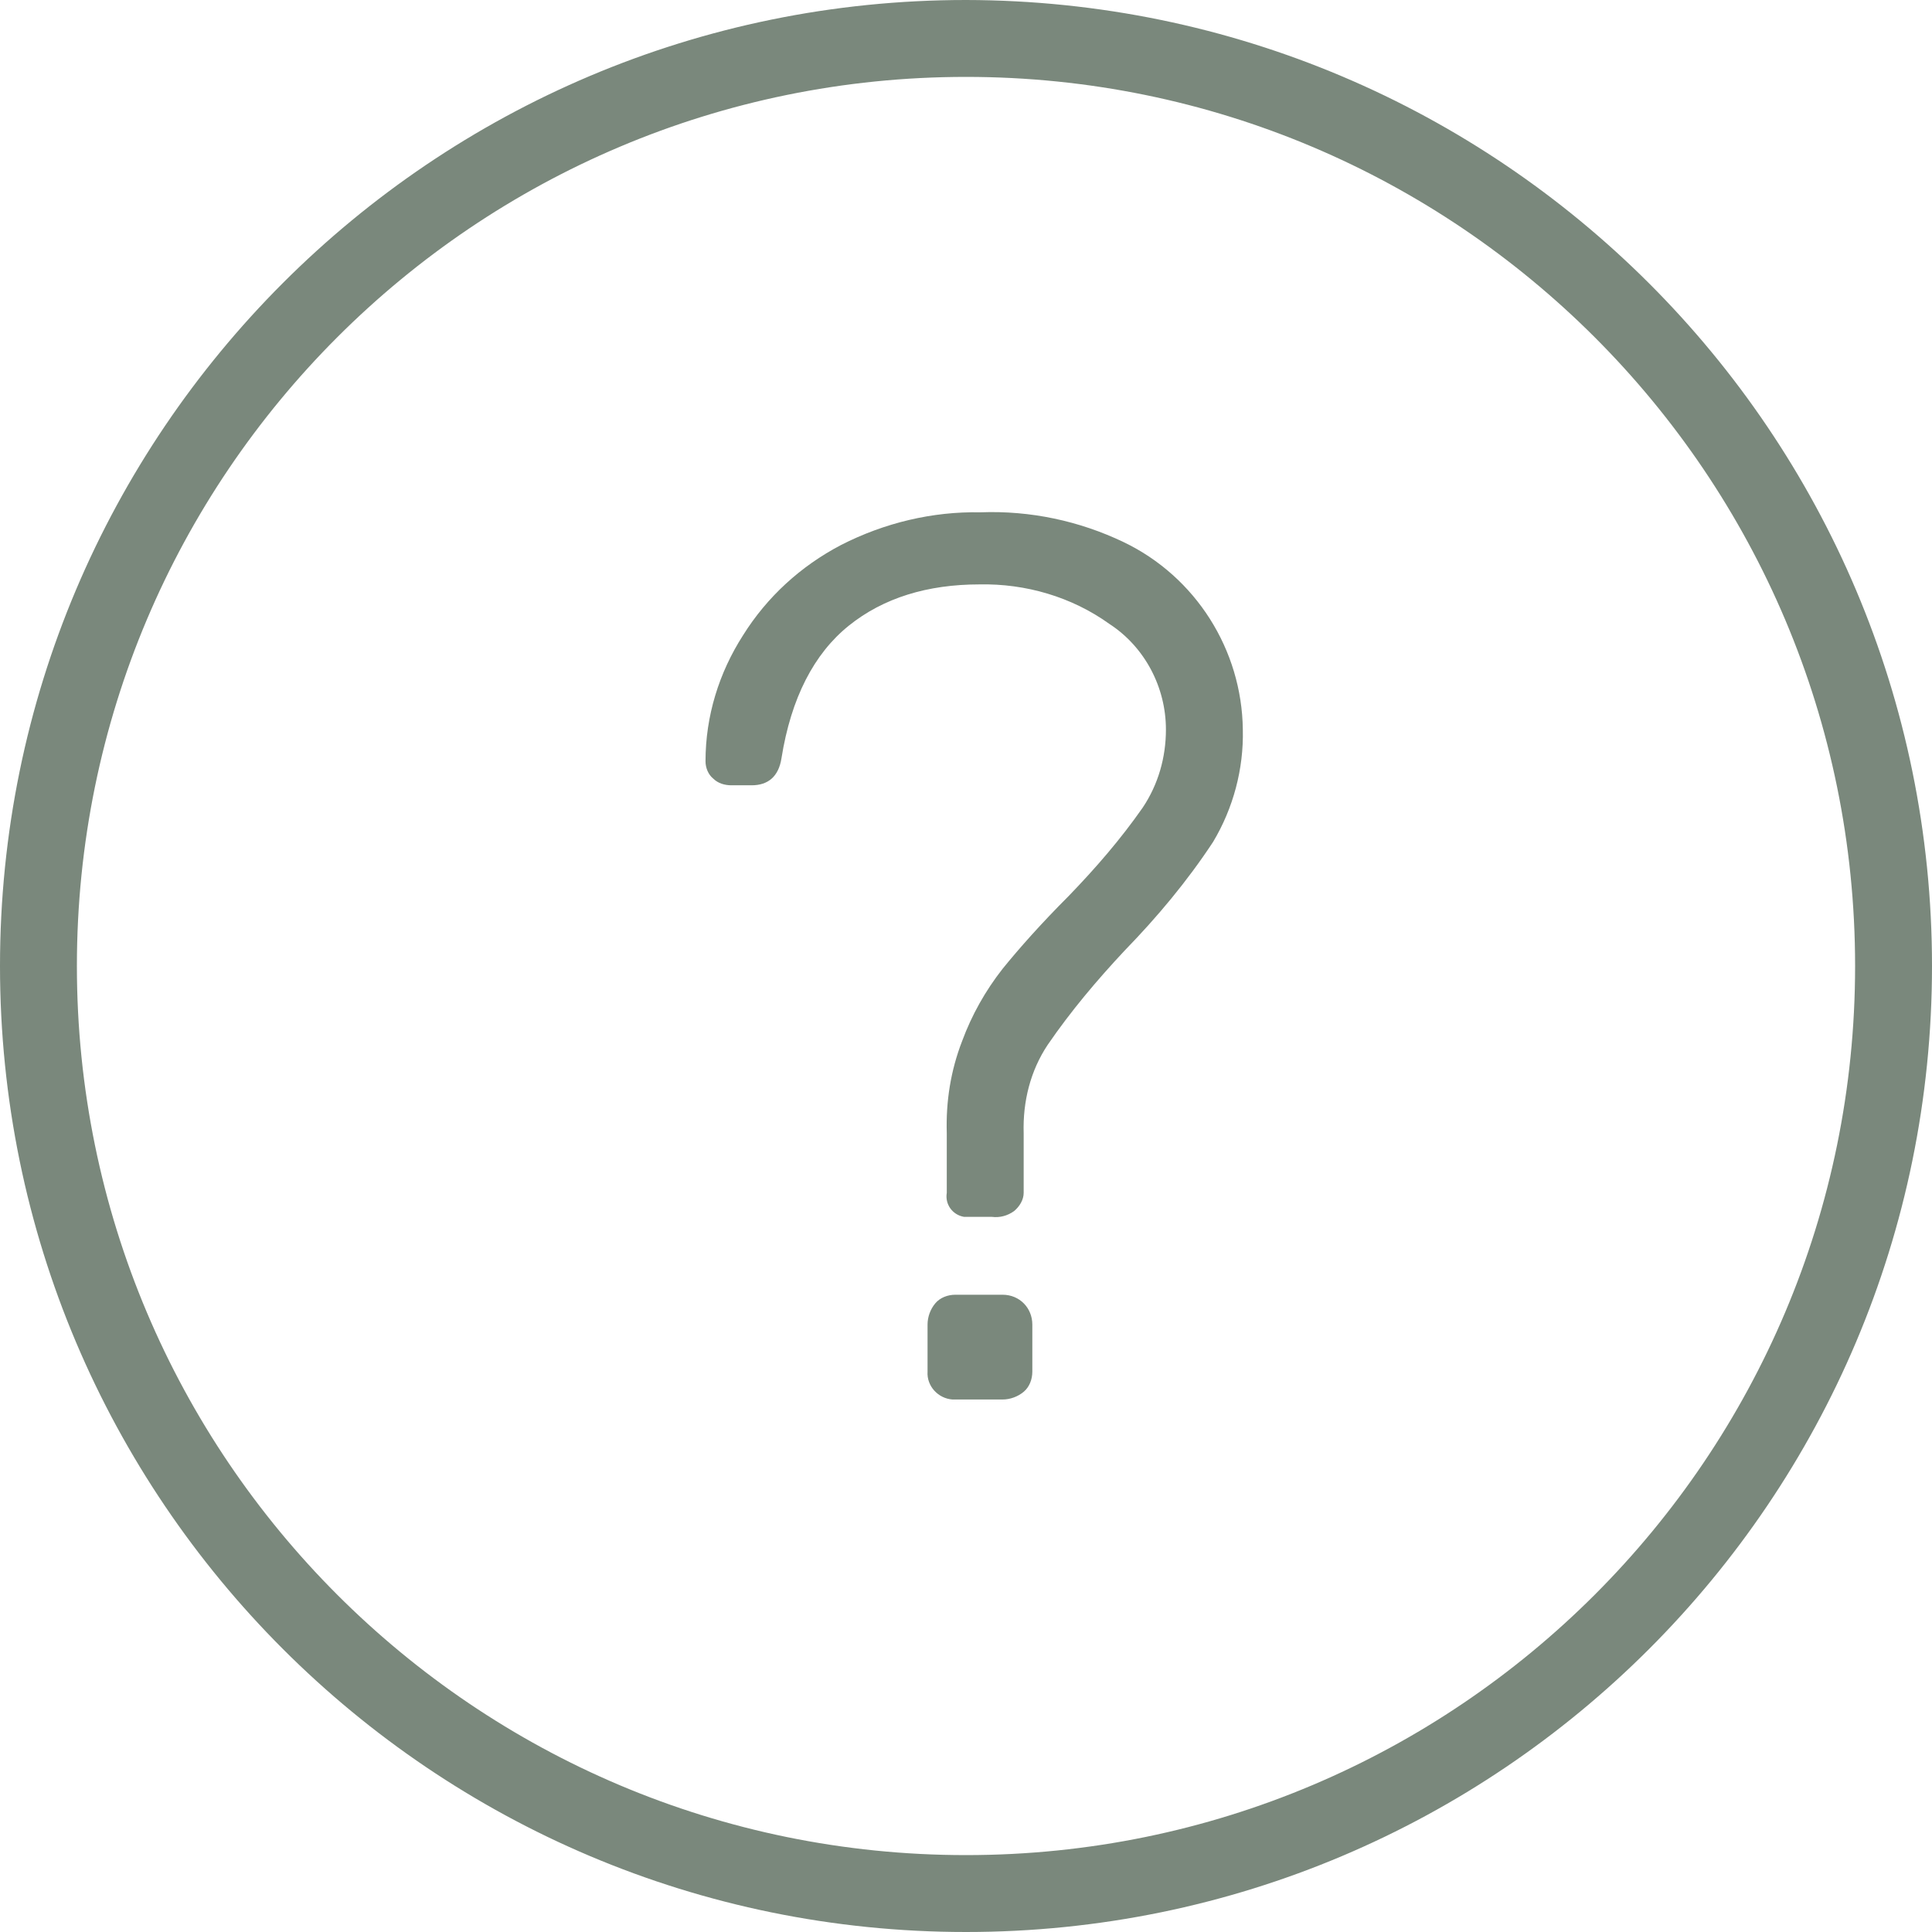 <?xml version="1.0" encoding="UTF-8"?> <!-- Generator: Adobe Illustrator 19.2.1, SVG Export Plug-In . SVG Version: 6.00 Build 0) --> <svg xmlns="http://www.w3.org/2000/svg" xmlns:xlink="http://www.w3.org/1999/xlink" id="Слой_1" x="0px" y="0px" viewBox="0 0 201 201" style="enable-background:new 0 0 201 201;" xml:space="preserve"> <style type="text/css"> .st0{fill:#7A887C;} </style> <title>Знак вопроса</title> <path class="st0" d="M100.5,0C45,0,0,45,0,100.5S45,201,100.5,201S201,156,201,100.5C201,45,156,0.1,100.5,0z M100.5,193 C49.4,193,8,151.6,8,100.5S49.4,8,100.5,8S193,49.4,193,100.5l0,0C193,151.6,151.6,193,100.5,193L100.5,193z"></path> <path class="st0" d="M116.9,56.4c-4.6-2.2-9.7-3.3-14.9-3.1c-5-0.1-10,1.1-14.5,3.4c-4.2,2.2-7.7,5.4-10.2,9.4 c-2.5,3.9-3.9,8.4-3.9,13.1c0,0.7,0.3,1.4,0.8,1.8c0.5,0.5,1.2,0.7,1.9,0.7h2.1c1.7,0,2.8-0.9,3.1-2.8c1-6.3,3.4-10.9,7-13.8 s8.2-4.3,13.6-4.3c4.8-0.1,9.6,1.3,13.5,4.1c3.7,2.4,5.9,6.6,5.9,11c0,2.9-0.8,5.7-2.4,8.1c-2.3,3.3-4.9,6.3-7.7,9.2 c-2.9,2.9-5.2,5.5-6.9,7.6c-1.8,2.3-3.2,4.8-4.2,7.5c-1.2,3.1-1.7,6.3-1.6,9.6v6.2c-0.2,1.2,0.6,2.3,1.8,2.5c0.2,0,0.5,0,0.7,0h2.2 c0.8,0.1,1.6-0.1,2.3-0.6c0.6-0.5,1-1.2,1-1.9v-6.2c-0.1-3.3,0.7-6.5,2.5-9.2c2.4-3.5,5.1-6.7,8-9.8c3.4-3.5,6.5-7.2,9.2-11.3 c2.1-3.5,3.2-7.6,3.1-11.7C129.2,67.6,124.4,60,116.9,56.4z"></path> <path class="st0" d="M104.3,134.7h-4.9c-0.8,0-1.6,0.3-2.1,0.9c-0.5,0.6-0.8,1.4-0.8,2.2v4.9c-0.1,1.5,1.1,2.8,2.6,2.9 c0.1,0,0.2,0,0.3,0h4.9c0.8,0,1.6-0.3,2.2-0.8c0.6-0.5,0.9-1.3,0.9-2.1v-4.9C107.4,136.1,106.1,134.7,104.3,134.7z"></path> </svg> 